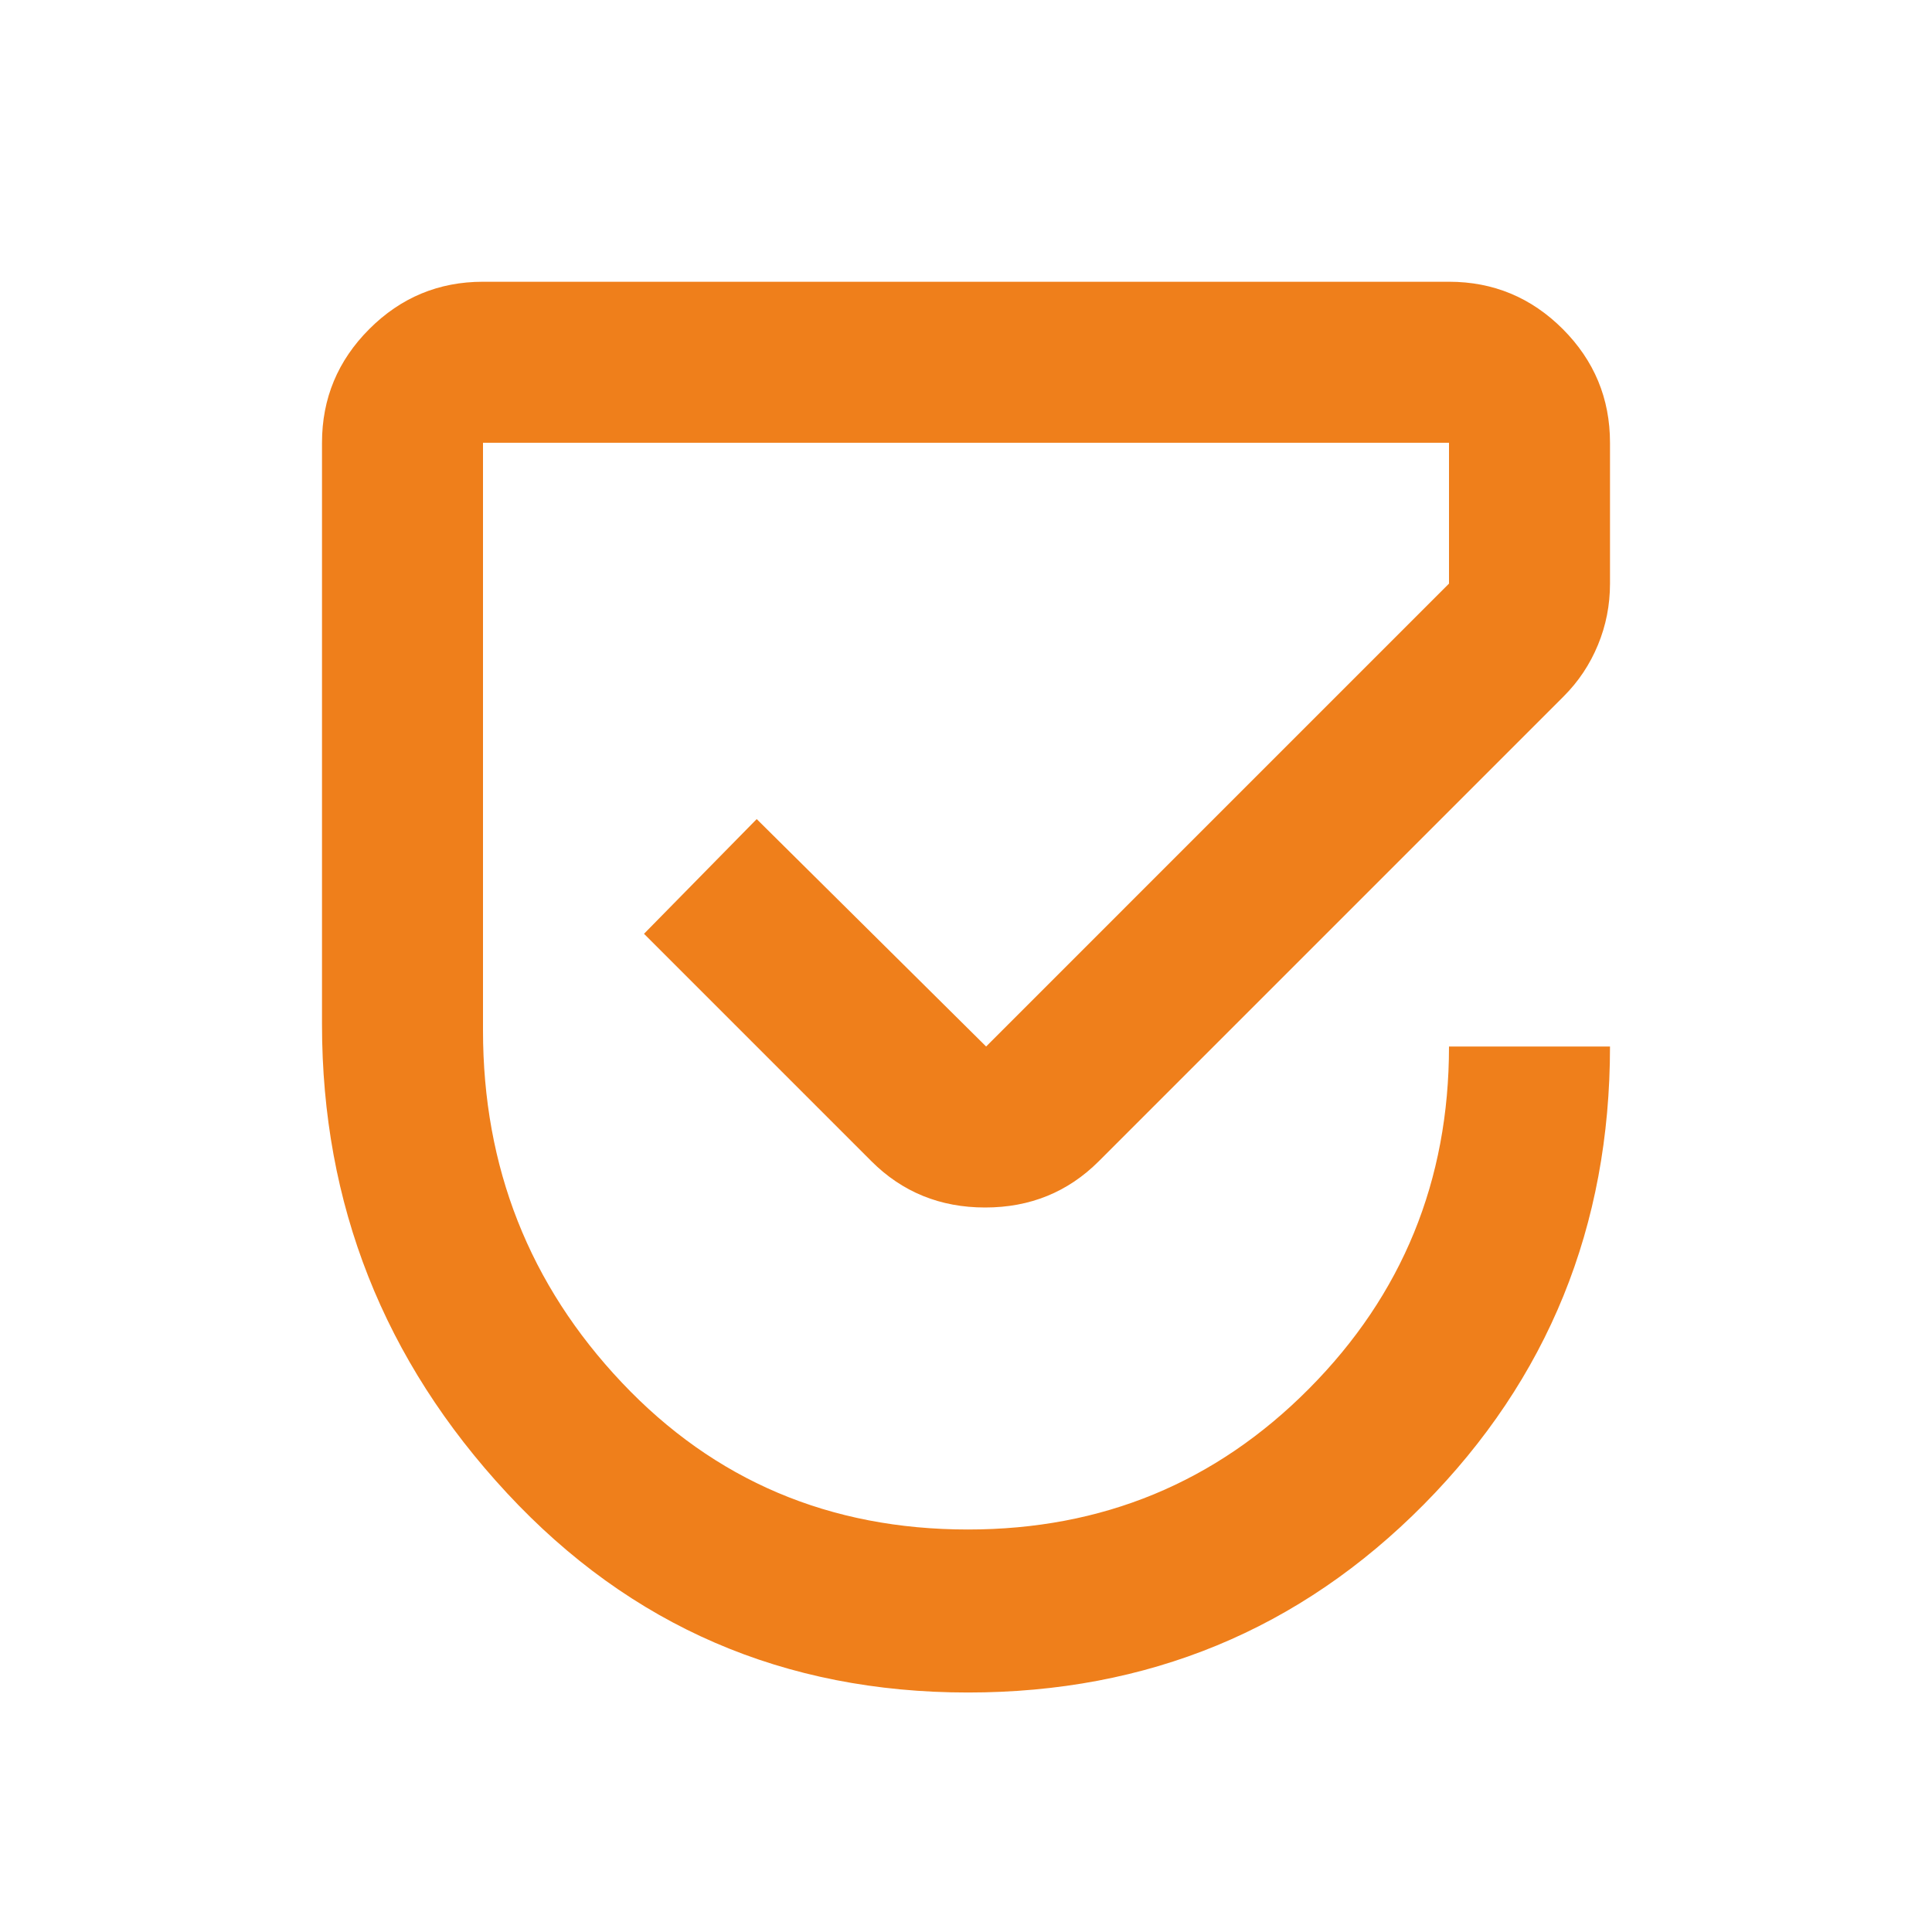<svg width="150" height="150" viewBox="0 0 150 150" fill="none" xmlns="http://www.w3.org/2000/svg">
<path d="M75.156 131.406C60.885 131.406 48.958 126.25 39.375 115.937C29.792 105.625 25 93.49 25 79.531V34.375C25 30.938 26.225 27.994 28.675 25.544C31.121 23.098 34.062 21.875 37.5 21.875H112.5C115.938 21.875 118.881 23.098 121.331 25.544C123.777 27.994 125 30.938 125 34.375V45.312C125 46.979 124.688 48.567 124.063 50.075C123.438 51.587 122.552 52.917 121.406 54.062L85.312 90.156C82.917 92.552 79.975 93.75 76.487 93.75C72.996 93.75 70.052 92.552 67.656 90.156L50 72.5L58.75 63.594L76.562 81.25L112.5 45.312V34.375H37.5V80C37.5 90.625 41.094 99.74 48.281 107.344C55.469 114.948 64.427 118.75 75.156 118.75C85.573 118.75 94.4 115.104 101.637 107.812C108.879 100.521 112.5 91.667 112.5 81.25H125C125 95.208 120.183 107.058 110.55 116.8C100.912 126.537 89.115 131.406 75.156 131.406V131.406Z" fill="#EF7F1B"/>
</svg>
